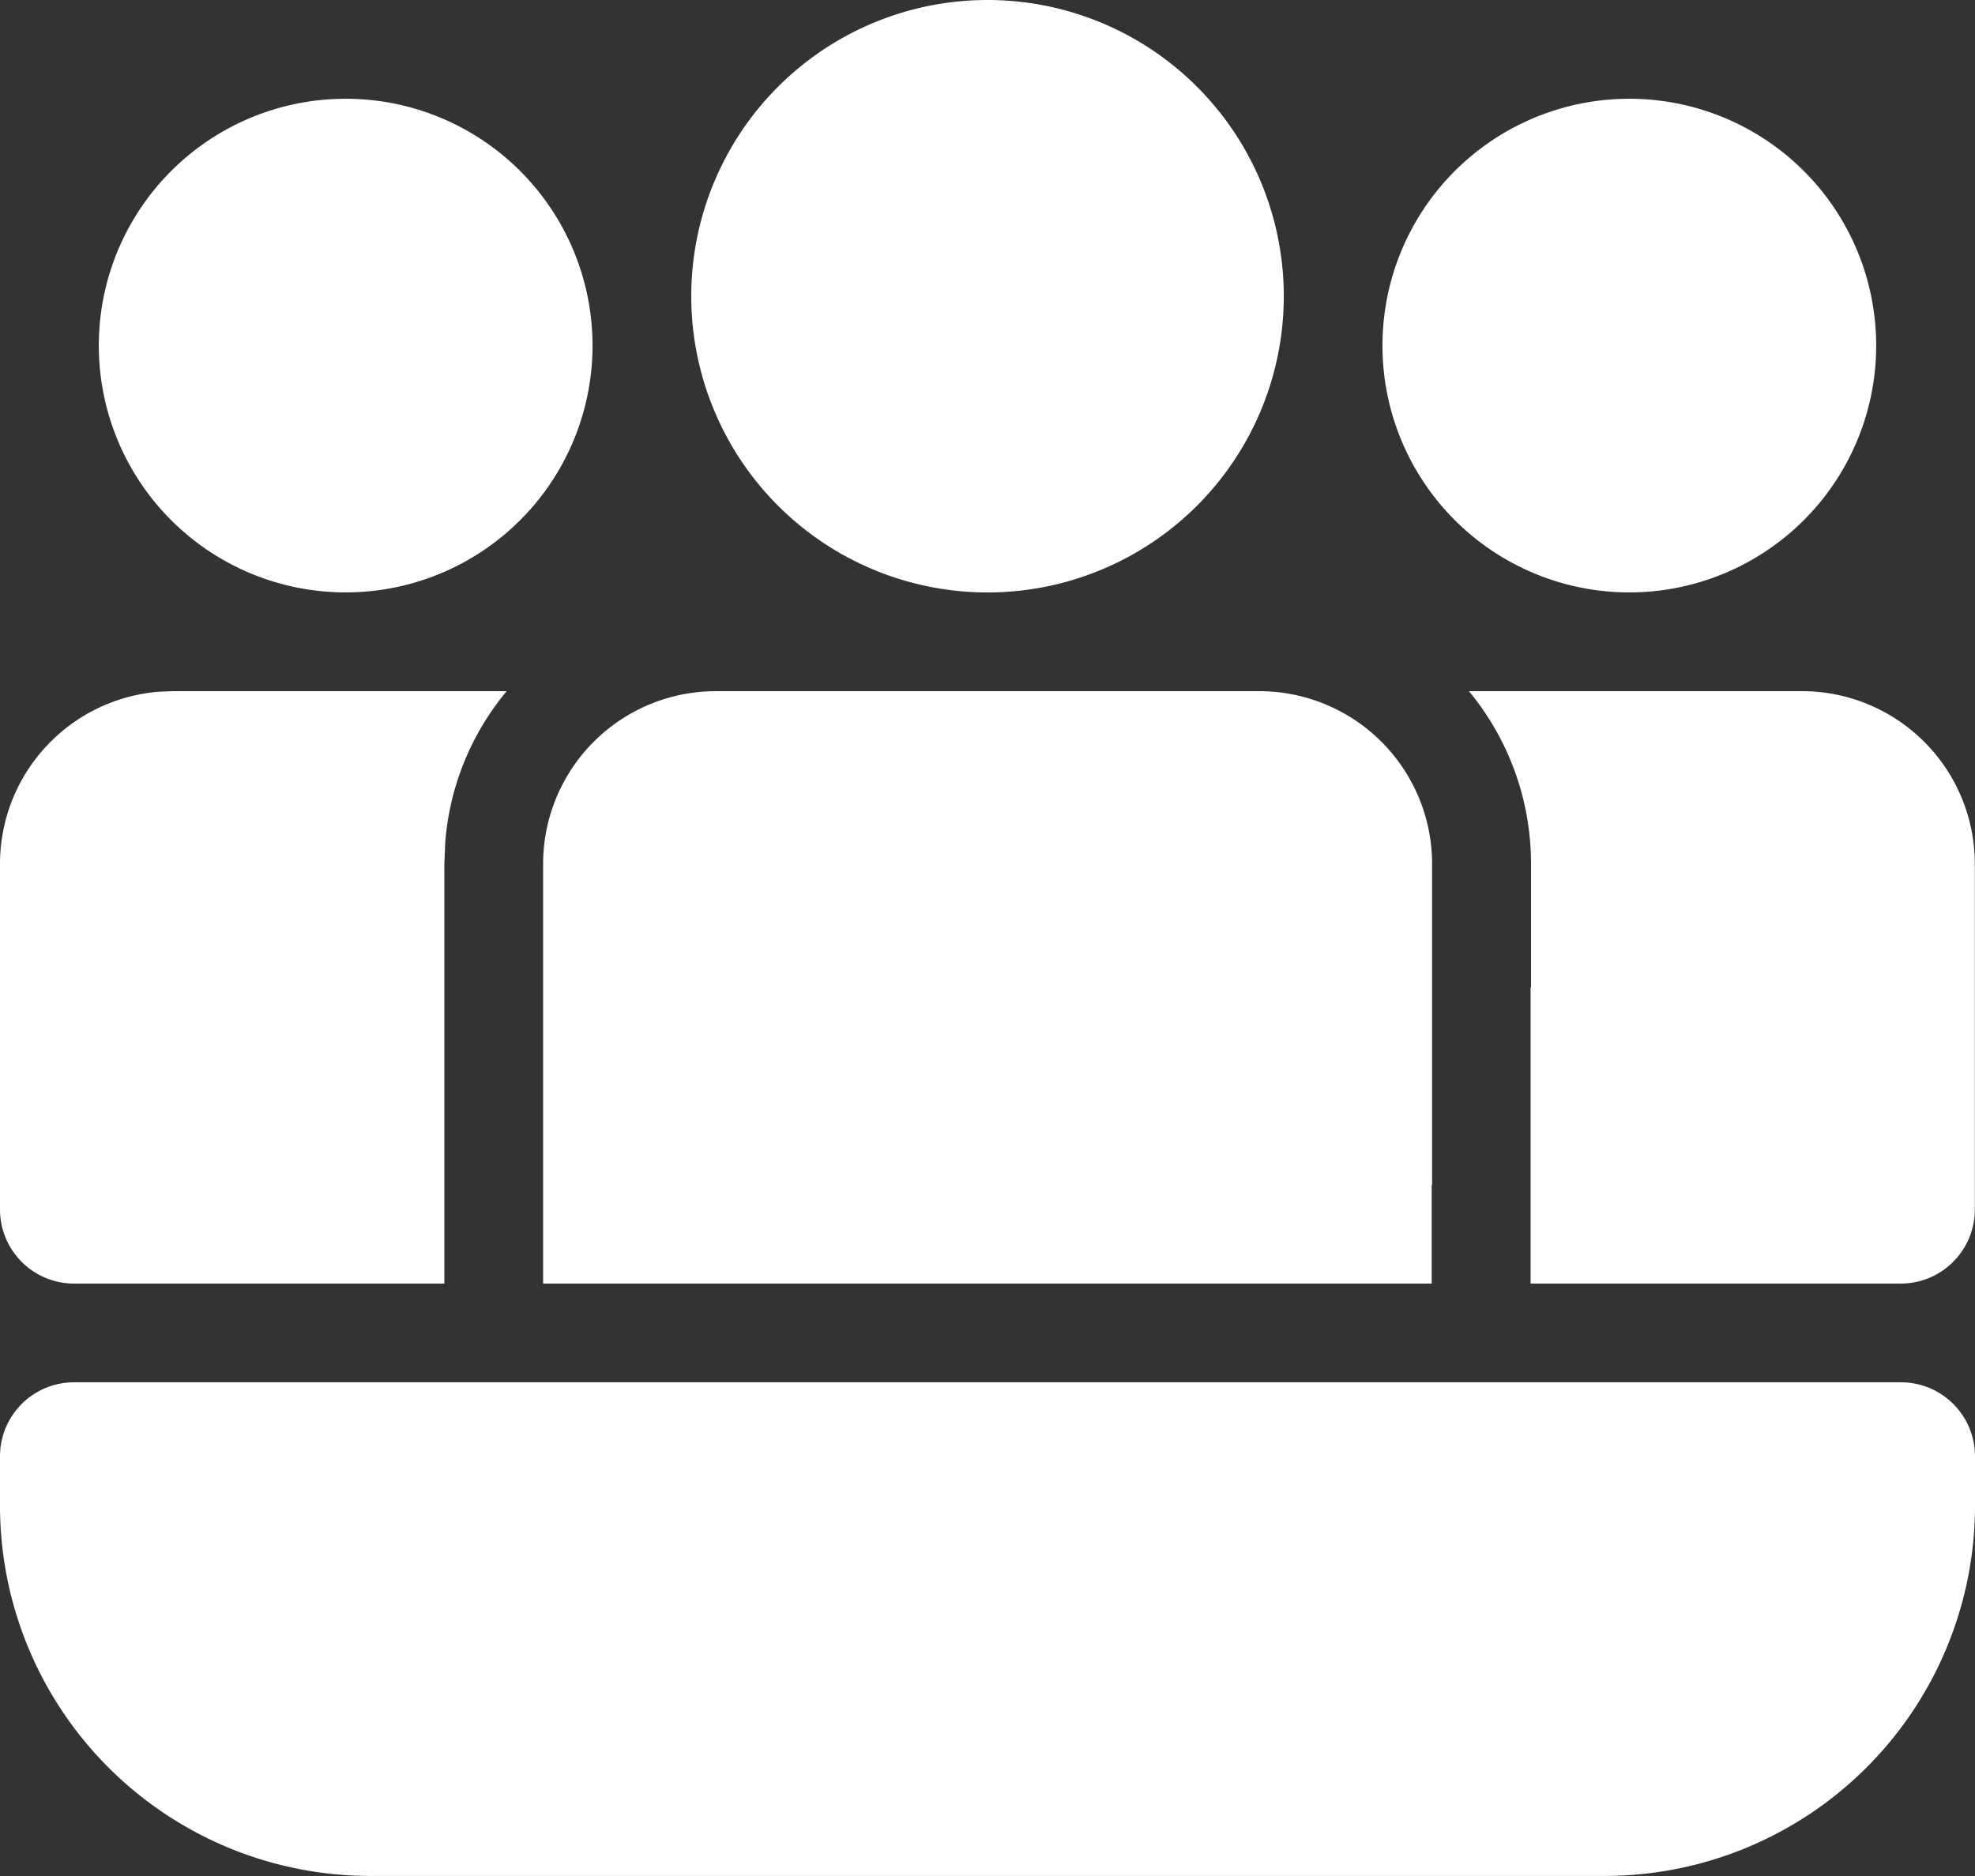 <svg xmlns="http://www.w3.org/2000/svg" width="44.211" height="42"><rect width="100%" height="100%" fill="#333333" stroke="none"/><g fill="#fff"><path data-name="Tracé 12" d="M28.193 15.474a3.87 3.87 0 0 1 3.865 3.868v7.184h-.009v2.211H12.158v-9.395a3.868 3.868 0 0 1 3.873-3.868Z"/><path data-name="Tracé 13" d="M44.207 19.342a3.869 3.869 0 0 0-3.864-3.868h-7.461a6.048 6.048 0 0 1 1.39 3.868v2.763h-.009v6.632h8.289a1.658 1.658 0 0 0 1.655-1.658Z"/><path data-name="Tracé 14" d="M9.947 26.527v-7.185l.02-.486a6.012 6.012 0 0 1 1.375-3.382H3.868l-.318.013A3.868 3.868 0 0 0 0 19.342v7.737a1.658 1.658 0 0 0 1.658 1.658h8.289Z"/><path data-name="Tracé 15" d="M22.106 0a6.632 6.632 0 1 1-4.689 1.942A6.632 6.632 0 0 1 22.106 0Z"/><path data-name="Tracé 16" d="M36.473 2.211a5.526 5.526 0 1 1-3.908 1.619 5.527 5.527 0 0 1 3.908-1.619Z"/><path data-name="Tracé 17" d="M7.737 2.211A5.526 5.526 0 1 1 3.83 3.83a5.526 5.526 0 0 1 3.907-1.619Z"/><path data-name="Tracé 18" d="M0 32.605a1.658 1.658 0 0 1 1.658-1.658h40.895a1.658 1.658 0 0 1 1.658 1.658v1.105a8.289 8.289 0 0 1-8.289 8.289H8.289A8.289 8.289 0 0 1 0 33.71Z"/></g></svg>